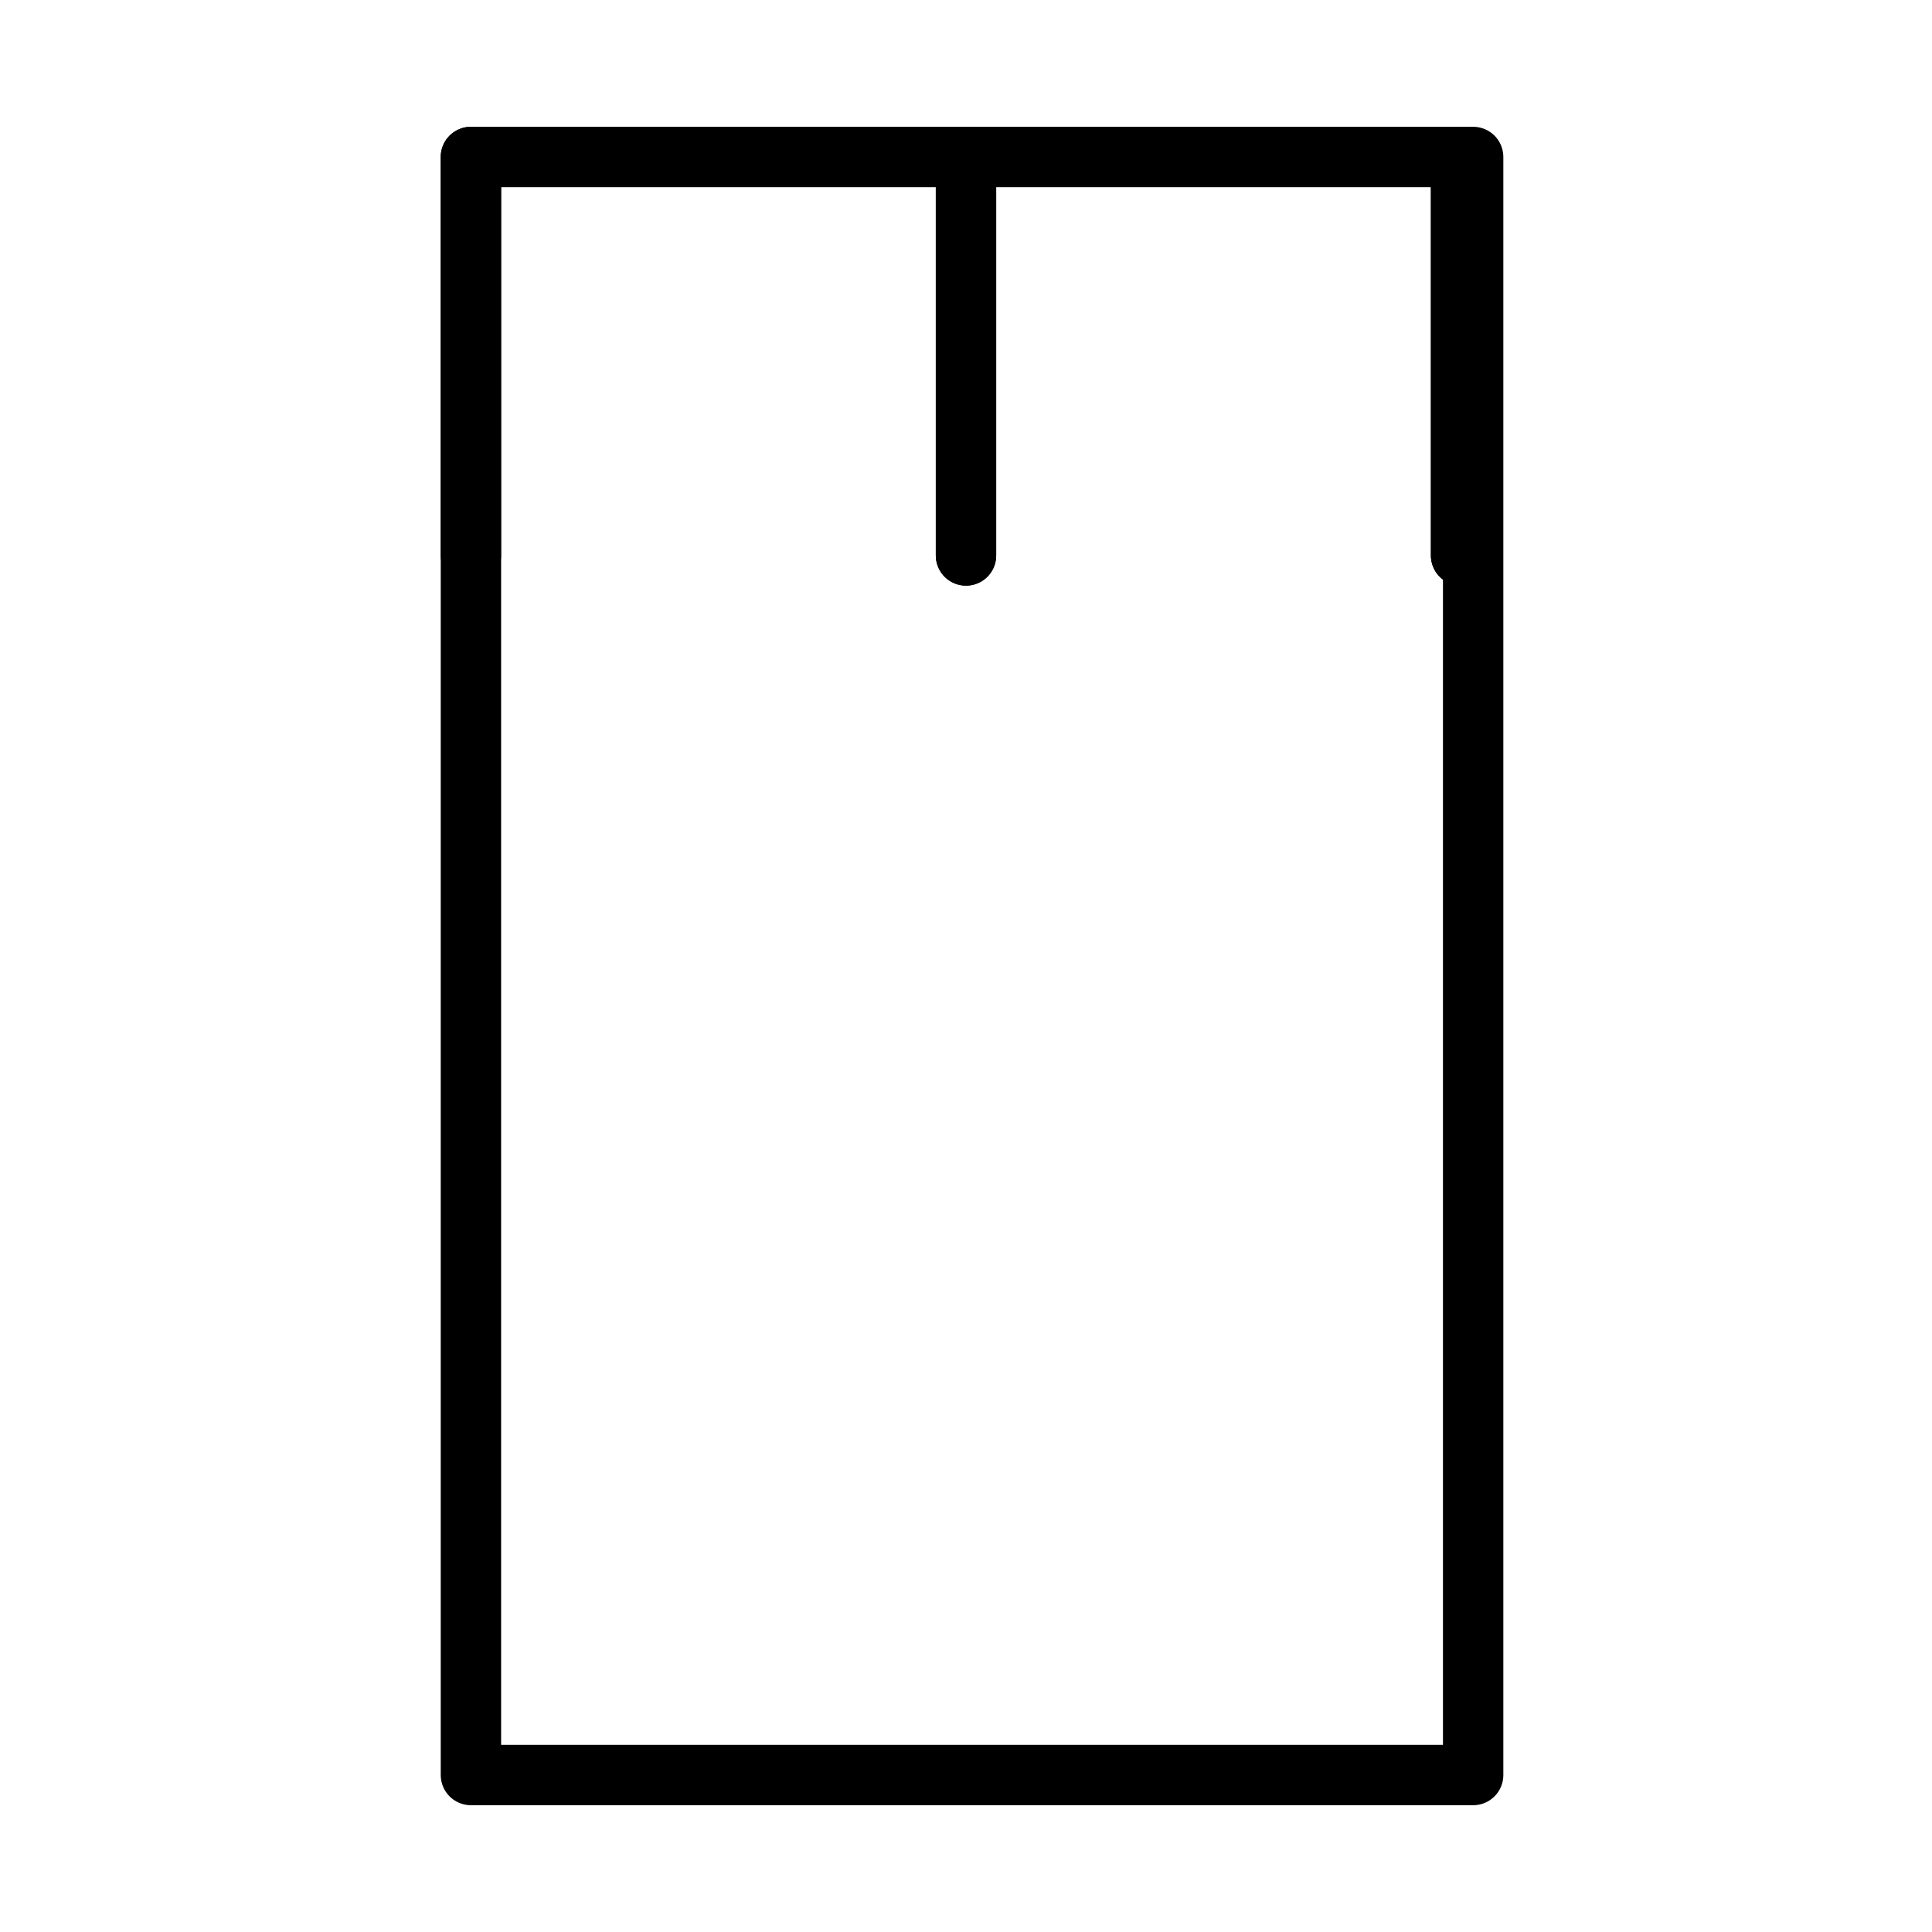 <?xml version="1.0" encoding="UTF-8"?>
<svg id="Layer_1" xmlns="http://www.w3.org/2000/svg" version="1.1" viewBox="0 0 16 16">
  <!-- Generator: Adobe Illustrator 29.4.0, SVG Export Plug-In . SVG Version: 2.1.0 Build 152)  -->
  <defs>
    <style>
      .st0 {
        fill: #fff;
      }

      .st1 {
        stroke: #414042;
        stroke-width: 30px;
      }

      .st1, .st2 {
        fill: none;
        stroke-linecap: round;
        stroke-linejoin: round;
      }

      .st2 {
        stroke: #000;
        stroke-width: .5px;
      }
    </style>
  </defs>
  <line class="st0" x1="-1995" y1="-486.5" x2="2005" y2="-486.5"/>
  <line class="st0" x1="1835" y1="153.5" x2="-2165" y2="153.5"/>
  <g>
    <rect class="st1" x="-1773.2" y="-271.5" width="570" height="570"/>
    <rect class="st1" x="-1694.4" y="-192.7" width="412.4" height="328.7"/>
    <rect class="st1" x="-1572.4" y="136" width="168.1" height="96"/>
    <line class="st1" x1="-1585.7" y1="-192.7" x2="-1585.7" y2="-111.9"/>
    <line class="st1" x1="-1484" y1="-192.7" x2="-1484" y2="-111.9"/>
    <line class="st1" x1="-1484" y1="-192.7" x2="-1484" y2="-111.9"/>
    <line class="st1" x1="-1382.2" y1="-192.7" x2="-1382.2" y2="-111.9"/>
    <line class="st1" x1="-1382.2" y1="-192.7" x2="-1382.2" y2="-111.9"/>
  </g>
  <line class="st0" x1="-1995.3" y1="-486.3" x2="2004.7" y2="-486.3"/>
  <line class="st0" x1="1834.7" y1="153.7" x2="-2165.3" y2="153.7"/>
  <g>
    <rect class="st1" x="-1773.5" y="-271.3" width="570" height="570"/>
    <rect class="st1" x="-1694.7" y="-192.5" width="412.4" height="328.7"/>
    <rect class="st1" x="-1572.7" y="136.2" width="168.1" height="96"/>
    <line class="st1" x1="-1586" y1="-192.5" x2="-1586" y2="-111.7"/>
    <line class="st1" x1="-1484.3" y1="-192.5" x2="-1484.3" y2="-111.7"/>
    <line class="st1" x1="-1484.3" y1="-192.5" x2="-1484.3" y2="-111.7"/>
    <line class="st1" x1="-1382.5" y1="-192.5" x2="-1382.5" y2="-111.7"/>
    <line class="st1" x1="-1382.5" y1="-192.5" x2="-1382.5" y2="-111.7"/>
  </g>
  <line class="st0" x1="-2141" y1="-467.3" x2="1859" y2="-467.3"/>
  <line class="st0" x1="1689" y1="172.7" x2="-2311" y2="172.7"/>
  <g>
    <rect class="st1" x="-1919.1" y="-252.4" width="570" height="570"/>
    <rect class="st1" x="-1840.3" y="-173.5" width="412.4" height="328.7"/>
    <rect class="st1" x="-1718.4" y="155.1" width="168.1" height="96"/>
    <line class="st1" x1="-1731.7" y1="-173.5" x2="-1731.7" y2="-92.8"/>
    <line class="st1" x1="-1629.9" y1="-173.5" x2="-1629.9" y2="-92.8"/>
    <line class="st1" x1="-1629.9" y1="-173.5" x2="-1629.9" y2="-92.8"/>
    <line class="st1" x1="-1528.1" y1="-173.5" x2="-1528.1" y2="-92.8"/>
    <line class="st1" x1="-1528.1" y1="-173.5" x2="-1528.1" y2="-92.8"/>
  </g>
  <rect class="st2" x="3.9" y="1.3" width="8.3" height="13.4"/>
  <line class="st2" x1="3.9" y1="1.3" x2="3.9" y2="4.6"/>
  <line class="st2" x1="8" y1="1.3" x2="8" y2="4.6"/>
  <line class="st2" x1="8" y1="1.3" x2="8" y2="4.6"/>
  <line class="st2" x1="12.1" y1="1.3" x2="12.1" y2="4.6"/>
  <line class="st2" x1="12.1" y1="1.3" x2="12.1" y2="4.6"/>
</svg>